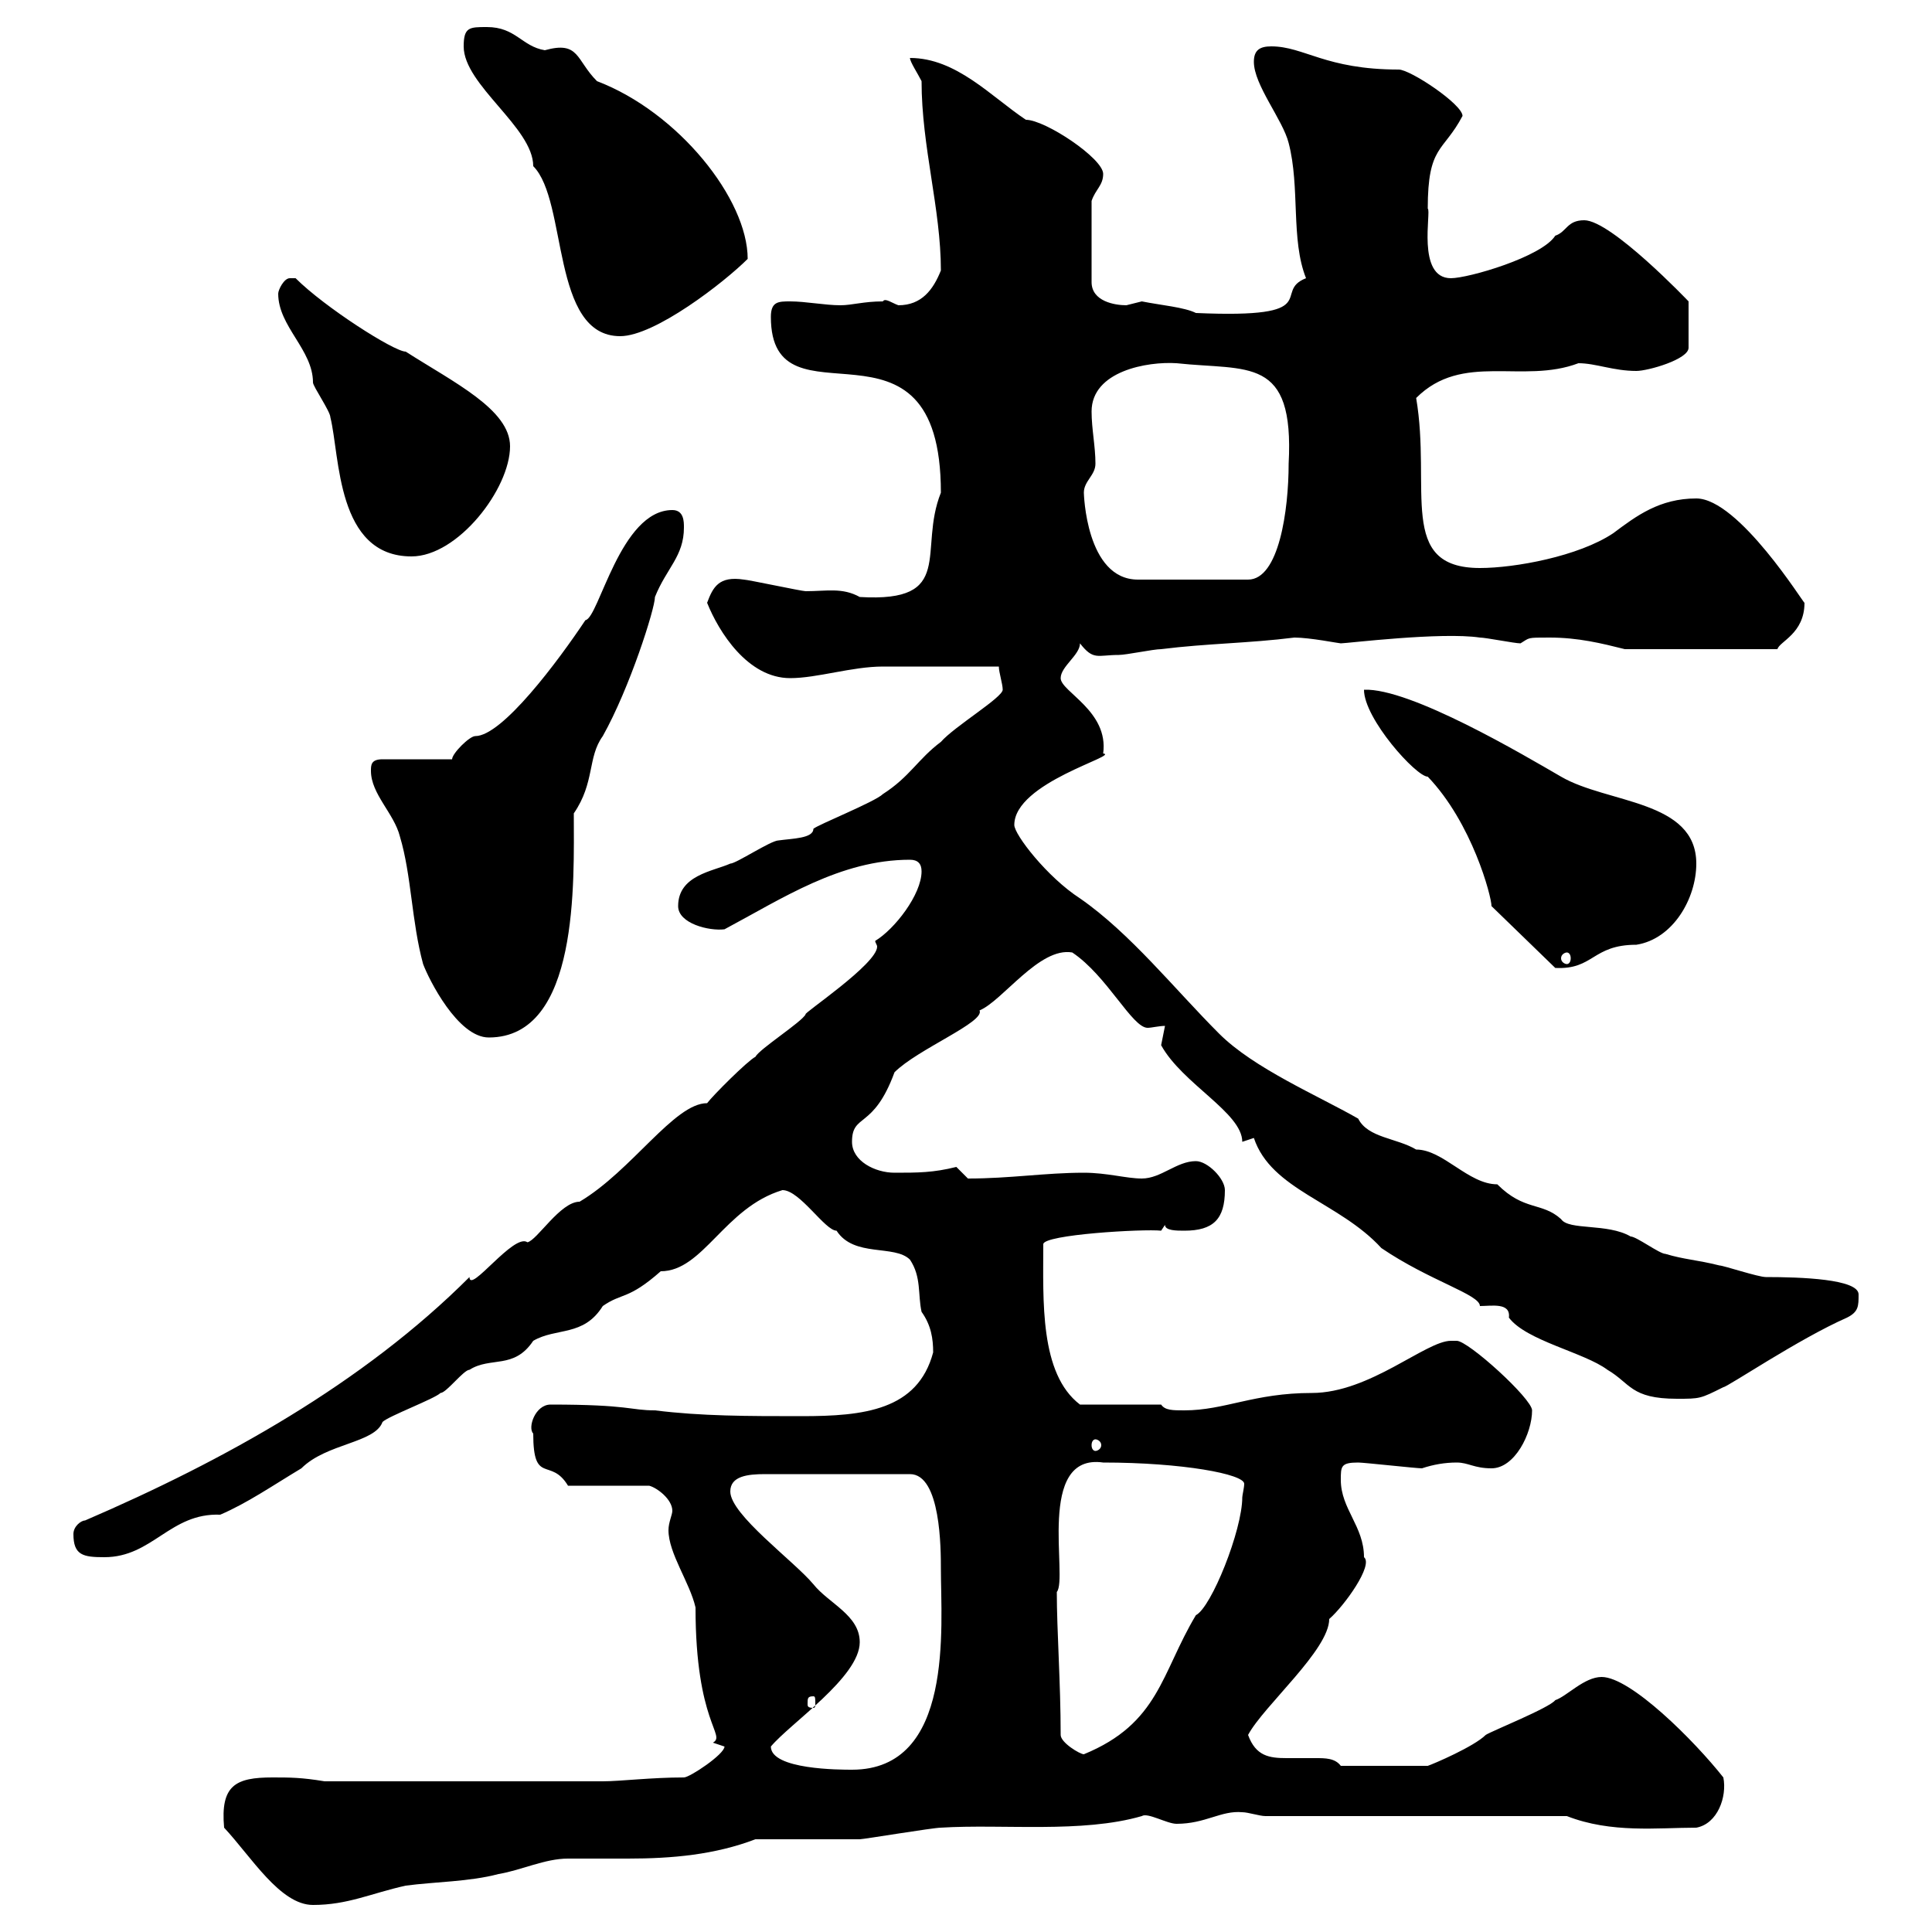 <svg xmlns="http://www.w3.org/2000/svg" xmlns:xlink="http://www.w3.org/1999/xlink" width="300" height="300"><path d="M34.80 283.80C39 288.30 43.50 295.80 48.60 295.80C54 295.80 57.60 294 63 292.80C67.50 292.20 72.90 292.20 77.40 291C81 290.40 84.60 288.60 88.20 288.60C90.90 288.60 94.20 288.60 97.50 288.60C104.40 288.60 111 288 117.30 285.60C119.10 285.60 131.70 285.60 133.50 285.60C134.10 285.60 144.90 283.80 146.10 283.80C155.70 283.20 168 284.70 177.30 282C178.20 281.40 181.20 283.20 182.70 283.20C187.20 283.20 189.60 281.10 192.90 281.40C193.80 281.40 195.60 282 196.50 282L243.30 282C250.20 284.70 257.40 283.80 263.40 283.80C266.70 283.20 268.20 279 267.60 276C263.10 270.30 253.20 260.40 248.70 260.40C246 260.40 243.30 263.40 241.50 264C240.60 265.20 231.60 268.80 230.70 269.40C228.90 271.20 222.60 273.90 221.70 274.20L208.20 274.20C207.30 273 205.80 273 204.30 273C202.80 273 201 273 199.80 273C197.10 273 195 272.70 193.80 269.40C196.20 264.90 206.40 256.20 206.40 251.40C208.80 249.30 213.30 243 211.80 241.80C211.80 237 208.20 234.30 208.20 229.80C208.20 227.70 208.20 227.10 210.90 227.10C211.80 227.10 219.90 228 220.80 228C222.60 227.40 224.40 227.10 226.20 227.10C228 227.10 228.90 228 231.60 228C235.20 228 237.90 222.60 237.90 219C237.90 217.20 228 208.20 226.20 208.20C226.20 208.20 225.30 208.20 225.30 208.20C221.40 208.20 212.70 216.30 203.70 216.30C194.70 216.30 190.20 219 183.90 219C182.10 219 180.90 219 180.30 218.10L167.70 218.10C161.40 213.30 162 201.90 162 193.20C162 191.70 177.60 190.80 180.30 191.10C180.30 191.10 180.90 190.20 180.90 190.20C180.90 191.10 182.70 191.10 183.90 191.10C188.40 191.10 190.20 189.30 190.20 184.80C190.20 183 187.50 180.30 185.70 180.30C182.70 180.30 180.30 183 177.30 183C174.90 183 171.90 182.10 168.30 182.10C162.30 182.10 156.90 183 150.30 183L148.50 181.20C144.90 182.10 142.50 182.10 138.90 182.10C135.90 182.10 132.30 180.30 132.30 177.30C132.30 172.80 135.60 175.50 138.90 166.50C142.50 162.90 153 158.70 152.10 156.90C155.70 155.40 161.40 147 166.50 147.90C171.90 151.50 175.80 159.60 178.20 159.60C178.80 159.60 180 159.30 180.90 159.30C180.90 159.30 180.30 162.30 180.30 162.30C183.60 168.30 192.90 172.80 192.90 177.30L194.70 176.70C197.40 184.80 207.90 186.60 214.50 193.80C222 198.90 229.80 201 229.80 202.80C231.60 202.80 234.60 202.20 234.30 204.60C237 208.20 246 210 249.60 212.70C253.20 214.80 253.20 217.20 260.40 217.20C264 217.20 264 217.20 267.60 215.40C268.20 215.40 279.30 207.90 286.80 204.60C288.60 203.70 288.60 202.80 288.60 201C288.60 198.60 279.60 198.30 274.20 198.30C273 198.30 267.60 196.50 267 196.50C263.40 195.60 261.60 195.60 258.60 194.70C257.70 194.70 254.10 192 253.20 192C249.60 189.90 243.60 191.10 242.40 189.30C239.40 186.60 236.70 188.10 232.50 183.90C228 183.90 224.10 178.50 219.90 178.50C216.90 176.70 212.40 176.70 210.90 173.70C204.60 170.10 194.70 165.90 189.30 160.50C182.40 153.60 175.50 144.90 167.70 139.50C162.60 136.20 157.50 129.60 157.50 128.10C157.50 121.50 174 117.30 171.30 117C172.20 110.40 164.70 107.40 164.70 105.30C164.70 103.50 167.70 101.70 167.70 99.90C169.80 102.60 170.40 101.70 173.70 101.70C174.90 101.70 179.10 100.80 180.30 100.80C187.50 99.90 193.80 99.90 201 99C203.40 99 207.90 99.90 208.20 99.90C209.10 99.90 223.80 98.10 229.80 99C230.70 99 235.20 99.90 236.10 99.90C237.60 99 237 99 240.60 99C245.10 99 248.70 99.90 252.30 100.80L276 100.80C276.30 99.60 280.20 98.40 280.20 93.60C280.20 93.90 270 77.40 263.40 77.40C257.70 77.40 254.10 80.10 250.50 82.80C245.10 86.40 235.20 88.20 229.80 88.20C216.90 88.20 222.30 75.90 219.90 61.80C227.10 54.60 236.40 59.70 245.10 56.40C247.80 56.40 250.50 57.60 254.10 57.60C255.90 57.60 262.20 55.80 262.20 54L262.20 46.80C262.20 46.80 250.20 34.20 246 34.20C243.30 34.20 243.30 36 241.50 36.60C239.40 39.90 228 43.20 225.30 43.20C219.90 43.20 222.30 32.70 221.70 32.40C221.70 22.50 224.10 23.70 227.10 18C227.10 16.20 219 10.80 217.20 10.80C205.80 10.80 202.50 7.20 197.40 7.20C195.60 7.20 194.70 7.80 194.70 9.60C194.70 13.20 199.20 18.60 200.10 22.20C201.90 29.10 200.40 37.20 202.80 43.20C197.40 45.30 206.10 49.50 185.70 48.60C183.90 47.70 180.30 47.40 177.30 46.80C177.30 46.80 174.90 47.40 174.90 47.40C173.10 47.40 169.50 46.80 169.50 43.80L169.50 31.20C170.10 29.40 171.30 28.80 171.30 27C171.30 24.60 162.30 18.60 159.30 18.60C153.90 15 148.50 9 141.30 9C141.30 9.60 142.50 11.40 143.10 12.60C143.10 22.80 146.10 32.40 146.10 42C144.90 45 143.10 47.40 139.50 47.40C138.60 47.10 137.40 46.20 137.10 46.80C134.10 46.80 132.30 47.40 130.50 47.40C128.10 47.40 125.10 46.80 122.70 46.80C120.90 46.80 119.70 46.80 119.70 49.20C119.70 67.50 146.10 45.90 146.10 76.50C142.50 85.50 148.50 93.60 133.50 92.70C130.80 91.20 128.40 91.80 125.10 91.80C124.50 91.80 116.10 90 115.50 90C111.60 89.40 110.70 91.20 109.80 93.60C111.60 98.10 116.10 105.30 122.70 105.30C126.90 105.30 132.30 103.50 137.10 103.50C139.50 103.50 152.10 103.50 155.10 103.50C155.10 104.40 155.70 106.20 155.70 107.10C155.70 108.30 148.20 112.80 146.10 115.20C142.50 117.90 141.30 120.60 137.10 123.30C135.90 124.50 126.90 128.10 126.30 128.70C126.30 130.20 123 130.20 120.90 130.50C119.70 130.50 114.30 134.10 113.40 134.10C110.70 135.30 105.30 135.90 105.30 140.70C105.30 143.40 110.10 144.60 112.50 144.30C121.50 139.50 130.50 133.50 141.30 133.50C142.50 133.50 143.10 134.10 143.10 135.30C143.10 138.90 138.90 144.30 135.90 146.10C135.90 146.40 136.20 146.70 136.20 147C136.20 149.70 124.50 157.50 125.10 157.50C124.50 158.70 117.90 162.90 117.30 164.10C116.10 164.70 110.70 170.10 109.80 171.30C104.70 171.30 98.10 181.80 90 186.60C87 186.60 83.40 192.60 81.90 192.90C79.80 191.40 72.90 201 72.90 198.30C56.40 214.80 34.80 226.80 13.20 236.10C12.60 236.10 11.40 237 11.40 238.20C11.40 241.50 12.90 241.80 16.20 241.80C23.70 241.80 26.40 234.90 34.20 235.20C38.40 233.40 42.30 230.70 46.80 228C50.70 224.10 58.20 224.10 59.40 220.80C60.30 219.90 67.50 217.20 68.40 216.30C69.30 216.30 72 212.70 72.90 212.70C76.20 210.60 79.80 212.70 82.80 208.20C86.40 206.10 90.60 207.60 93.60 202.80C96.60 200.70 97.50 201.90 102.60 197.40C109.20 197.40 112.50 187.50 121.50 184.80C124.20 184.80 128.10 191.10 129.90 191.10C132.60 195.30 138.90 193.20 141.30 195.60C143.10 198.30 142.50 201 143.10 203.70C144.60 205.80 144.90 207.90 144.90 210C142.50 219 134.10 219.90 124.50 219.90C116.10 219.90 108.90 219.90 101.70 219C97.80 219 97.80 218.10 85.50 218.10C83.10 218.10 81.90 221.70 82.80 222.60C82.80 230.70 85.50 226.20 88.20 230.70L100.80 230.70C102 231 104.40 232.80 104.40 234.60C104.40 235.20 103.80 236.40 103.80 237.60C103.80 241.20 107.10 245.70 108 249.60C108 267.60 112.80 269.40 110.70 270.60C110.70 270.60 112.50 271.20 112.50 271.20C112.50 272.40 107.10 276 106.20 276C101.10 276 96.30 276.60 93.60 276.60L50.40 276.60C46.80 276 45 276 42.30 276C36.60 276 34.20 277.20 34.80 283.80ZM119.70 271.20C122.70 267.60 133.50 260.40 133.50 255C133.50 250.80 128.70 249 126.30 246C123.30 242.40 113.40 235.20 113.40 231.60C113.40 229.20 116.10 228.90 118.80 228.90C119.70 228.90 122.40 228.90 141.30 228.90C146.10 228.90 146.10 240.60 146.10 243.60C146.10 252.60 148.20 274.80 132.30 274.80C130.50 274.80 119.70 274.80 119.70 271.20ZM164.70 269.40C164.70 261.30 164.10 253.20 164.10 247.20C165.90 245.10 160.80 225.60 171.30 227.10C183.60 227.10 193.20 228.90 193.20 230.40C193.20 231 192.90 232.20 192.90 232.50C192.90 237.60 188.10 249.60 185.70 250.80C180.30 259.80 180 267.60 168.30 272.40C167.70 272.40 164.70 270.60 164.70 269.40ZM126.30 263.40C126.60 263.40 126.60 263.70 126.60 264.60C126.60 264.90 126.60 265.20 126.30 265.20C125.40 265.20 125.40 264.90 125.40 264.60C125.40 263.70 125.40 263.40 126.30 263.40ZM170.10 223.50C170.40 223.50 171 223.80 171 224.40C171 225 170.40 225.30 170.10 225.30C169.80 225.30 169.50 225 169.50 224.40C169.50 223.80 169.80 223.50 170.10 223.50ZM57.60 119.70C57.60 123.30 61.20 126.30 62.10 129.90C63.90 135.90 63.90 143.10 65.70 149.70C66.60 152.10 71.10 161.10 75.90 161.10C90 161.10 89.10 136.80 89.10 126.30C92.40 121.50 91.20 117.60 93.60 114.30C97.80 106.80 101.70 94.50 101.70 92.70C103.50 88.20 106.20 86.40 106.20 81.90C106.20 81 106.20 79.20 104.40 79.20C96.30 79.20 93 96 90.90 96.30C86.70 102.60 78 114.30 73.80 114.30C72.90 114.30 70.20 117 70.20 117.90L59.40 117.90C57.60 117.90 57.60 118.80 57.60 119.70ZM231.60 140.70L241.50 150.30C247.50 150.60 247.20 146.70 254.10 146.70C259.80 145.80 263.40 139.50 263.40 134.10C263.40 124.20 249.60 124.80 242.40 120.60C236.70 117.30 219 106.80 211.80 107.10C211.80 111.60 219.90 120.60 221.70 120.60C228.60 127.80 231.60 139.20 231.60 140.70ZM243.30 147.90C243.60 147.90 243.90 148.20 243.90 148.80C243.90 149.40 243.60 149.70 243.30 149.70C243 149.70 242.40 149.40 242.40 148.80C242.40 148.20 243 147.90 243.30 147.90ZM168.30 76.50C168.30 74.70 170.10 73.80 170.10 72C170.10 69.30 169.50 66.60 169.50 63.90C169.50 57.60 178.20 56.10 182.70 56.40C193.80 57.60 201 55.20 200.10 72C200.10 79.20 198.60 90 193.80 90L176.70 90C168.60 90 168.30 76.50 168.30 76.50ZM43.20 45.60C43.20 50.70 48.60 54.30 48.60 59.40C48.60 60 51.30 63.90 51.30 64.80C52.80 70.80 52.20 86.40 63.90 86.40C71.10 86.40 79.20 75.90 79.20 69.30C79.20 63.60 70.50 59.40 63 54.60C61.20 54.60 50.40 47.70 45.90 43.20C45.90 43.20 45.90 43.20 45 43.20C44.10 43.20 43.20 45 43.20 45.60ZM72 7.20C72 13.20 82.80 19.80 82.80 25.80C88.20 31.20 85.50 52.20 96.30 52.20C101.70 52.20 112.50 43.80 116.10 40.20C116.10 30.90 105.30 17.40 92.70 12.60C89.40 9.30 90 6.30 84.60 7.80C81 7.20 80.10 4.20 75.60 4.20C72.90 4.20 72 4.20 72 7.20Z"/></svg>
